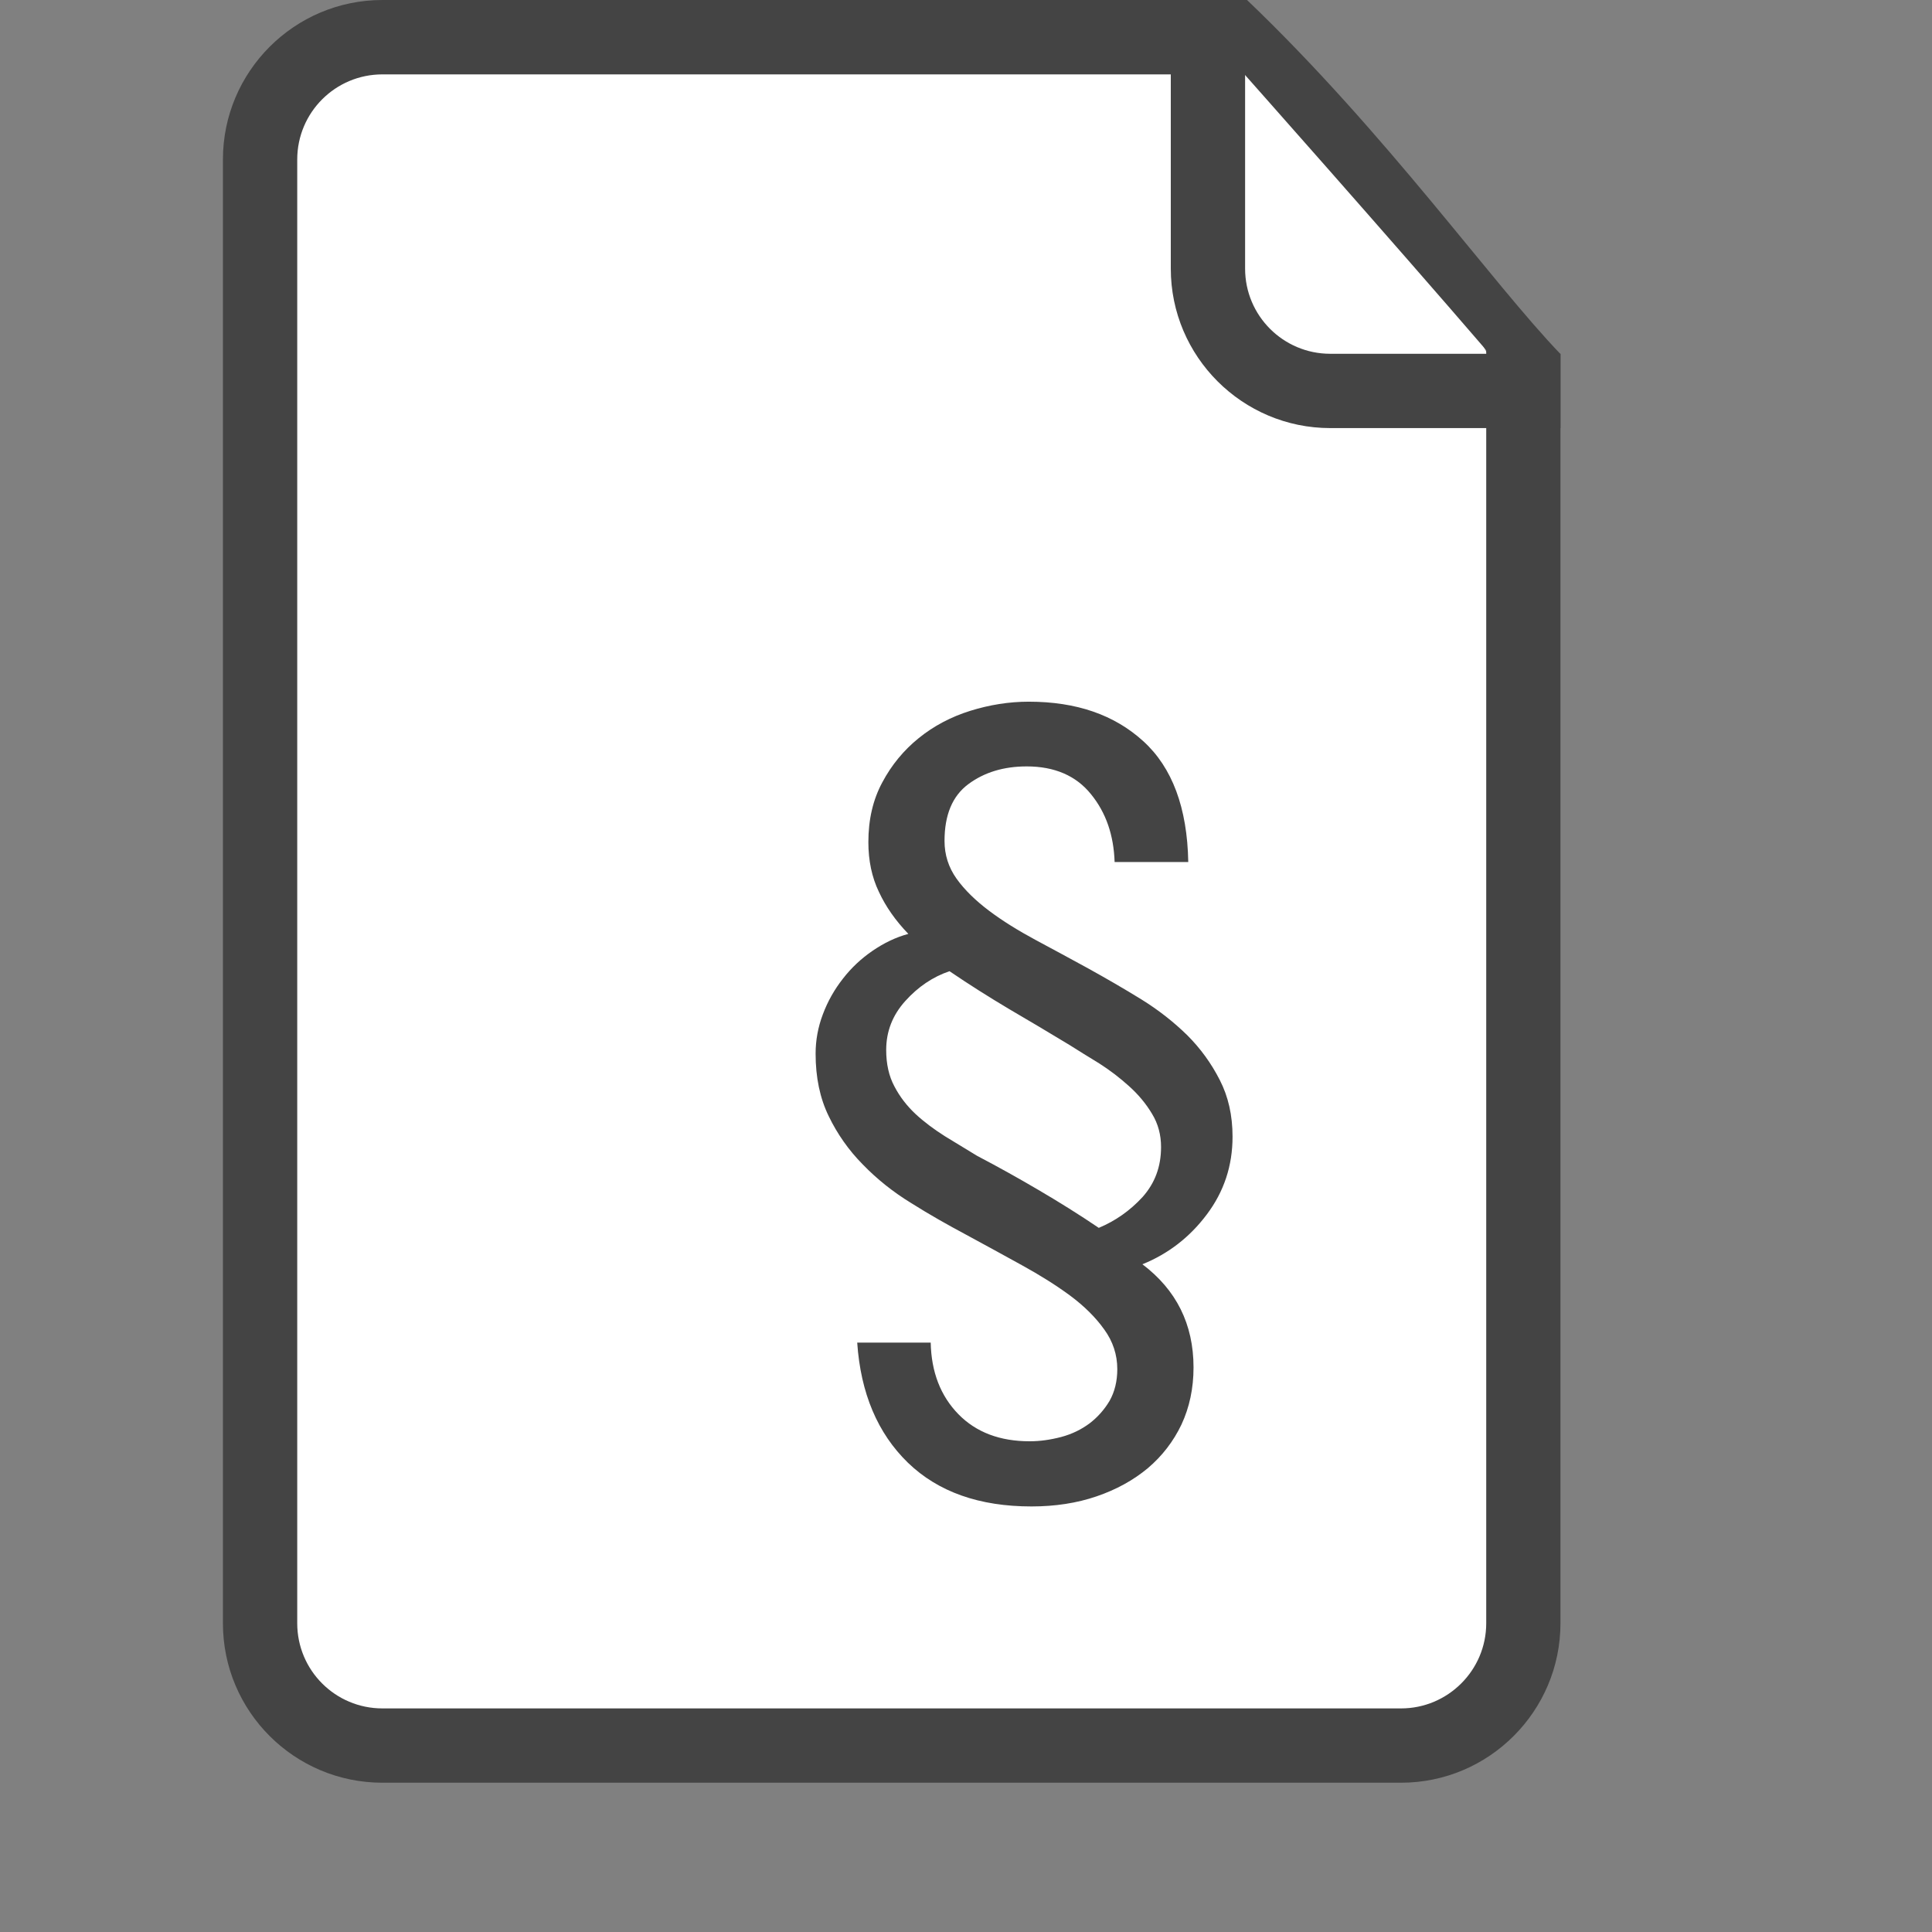 <?xml version="1.0" encoding="utf-8"?>
<!-- Generator: Adobe Illustrator 16.0.0, SVG Export Plug-In . SVG Version: 6.00 Build 0)  -->
<!DOCTYPE svg PUBLIC "-//W3C//DTD SVG 1.1 Tiny//EN" "http://www.w3.org/Graphics/SVG/1.1/DTD/svg11-tiny.dtd">
<svg version="1.1" baseProfile="tiny" xmlns="http://www.w3.org/2000/svg" xmlns:xlink="http://www.w3.org/1999/xlink" x="0px"
	 y="0px" width="26px" height="26px" viewBox="0 0 26 26" xml:space="preserve">
<rect x="0" y="0" width="26" height="26" fill="#808080" stroke="none"/>
<g id="Ebene_2_2_">
	<polygon fill="#FFFFFF" points="4.848,0.556 13.325,0.556 16.372,0.556 17.458,1.086 19.419,3.656 20.558,5.761 20.293,19.764 
		20.319,22.466 19.578,23.287 11.126,23.632 4.424,23.102 3.391,22.413 3.391,3.841 3.549,1.589 4.291,0.556 	"/>
</g>
<g id="Ebene_1">
	<g id="Ebene_4">
		<path fill="#444444" d="M20.001,4.712v17.133c0,0.634-0.517,1.146-1.146,1.146H5.146C4.513,22.991,4,22.479,4,21.845V2.147
			c0-0.633,0.513-1.146,1.146-1.146h11.602C16.748,1.001,18.725,3.229,20.001,4.712z M5.146,0C3.962,0,3,0.963,3,2.146v19.699
			c0,1.187,0.963,2.146,2.146,2.146h13.708c1.185,0,2.146-0.964,2.146-2.146V4.764C20.082,3.811,18.657,1.792,16.782,0H5.146z"/>
		<path fill="#444444" d="M21,4.761h-3.098c-0.633,0-1.146-0.513-1.146-1.146V0h-1v3.615c0,1.185,0.965,2.146,2.146,2.146H21V4.761z
			"/>
		<g>
			<path fill="#444444" d="M14.682,10.688c-0.201-0.25-0.492-0.374-0.865-0.374c-0.311,0-0.572,0.08-0.786,0.239
				c-0.214,0.159-0.32,0.414-0.32,0.764c0,0.187,0.054,0.356,0.162,0.508c0.108,0.151,0.256,0.295,0.438,0.432
				c0.182,0.137,0.391,0.266,0.623,0.391c0.232,0.125,0.473,0.254,0.713,0.386c0.24,0.133,0.479,0.271,0.711,0.414
				c0.234,0.145,0.438,0.306,0.619,0.483c0.18,0.18,0.324,0.379,0.438,0.603c0.115,0.223,0.172,0.477,0.172,0.764
				c0,0.39-0.115,0.738-0.346,1.045c-0.229,0.306-0.52,0.531-0.867,0.671c0.455,0.344,0.688,0.805,0.688,1.389
				c0,0.281-0.055,0.537-0.162,0.767c-0.109,0.229-0.262,0.426-0.453,0.588c-0.197,0.164-0.426,0.289-0.689,0.379
				c-0.265,0.091-0.559,0.136-0.877,0.136c-0.699,0-1.254-0.194-1.662-0.588c-0.408-0.396-0.637-0.936-0.683-1.617h0.989
				c0.008,0.396,0.133,0.718,0.373,0.964c0.24,0.245,0.561,0.364,0.958,0.364c0.141,0,0.28-0.02,0.426-0.058
				c0.145-0.039,0.271-0.101,0.381-0.183c0.105-0.08,0.197-0.182,0.268-0.301c0.07-0.123,0.105-0.267,0.105-0.429
				c0-0.194-0.059-0.373-0.176-0.534c-0.117-0.164-0.271-0.316-0.461-0.457c-0.19-0.14-0.406-0.275-0.648-0.408
				c-0.24-0.133-0.49-0.269-0.746-0.408c-0.249-0.133-0.496-0.272-0.74-0.426c-0.246-0.15-0.463-0.324-0.654-0.521
				c-0.19-0.192-0.344-0.412-0.459-0.651c-0.118-0.242-0.176-0.521-0.176-0.84c0-0.181,0.032-0.357,0.098-0.531
				c0.066-0.176,0.156-0.334,0.27-0.479c0.113-0.146,0.245-0.269,0.396-0.373c0.152-0.104,0.312-0.183,0.484-0.229
				c-0.172-0.178-0.304-0.367-0.396-0.565c-0.095-0.197-0.142-0.421-0.142-0.67c0-0.304,0.062-0.572,0.188-0.805
				c0.124-0.233,0.288-0.432,0.49-0.595c0.201-0.163,0.434-0.286,0.693-0.367c0.26-0.081,0.523-0.123,0.787-0.123
				c0.642,0,1.152,0.177,1.541,0.531c0.39,0.354,0.593,0.897,0.606,1.627h-0.991C14.988,11.24,14.885,10.937,14.682,10.688z
				 M12.184,13.47c-0.172,0.19-0.258,0.41-0.258,0.66c0,0.187,0.036,0.351,0.11,0.489c0.073,0.141,0.17,0.265,0.285,0.373
				c0.118,0.109,0.25,0.207,0.397,0.3c0.146,0.088,0.291,0.176,0.432,0.263c0.279,0.146,0.557,0.301,0.829,0.461
				c0.271,0.159,0.541,0.327,0.808,0.508c0.224-0.094,0.42-0.231,0.59-0.416c0.164-0.185,0.248-0.405,0.248-0.672
				c0-0.162-0.039-0.312-0.121-0.446c-0.082-0.138-0.187-0.263-0.31-0.373c-0.125-0.113-0.26-0.216-0.401-0.306
				c-0.146-0.088-0.278-0.172-0.403-0.25c-0.271-0.164-0.543-0.326-0.812-0.483c-0.269-0.16-0.535-0.328-0.8-0.508
				C12.553,13.146,12.354,13.281,12.184,13.47z"/>
		</g>
	</g>
	<g id="Ebene_2_1_">
	</g>
</g>
</svg>
